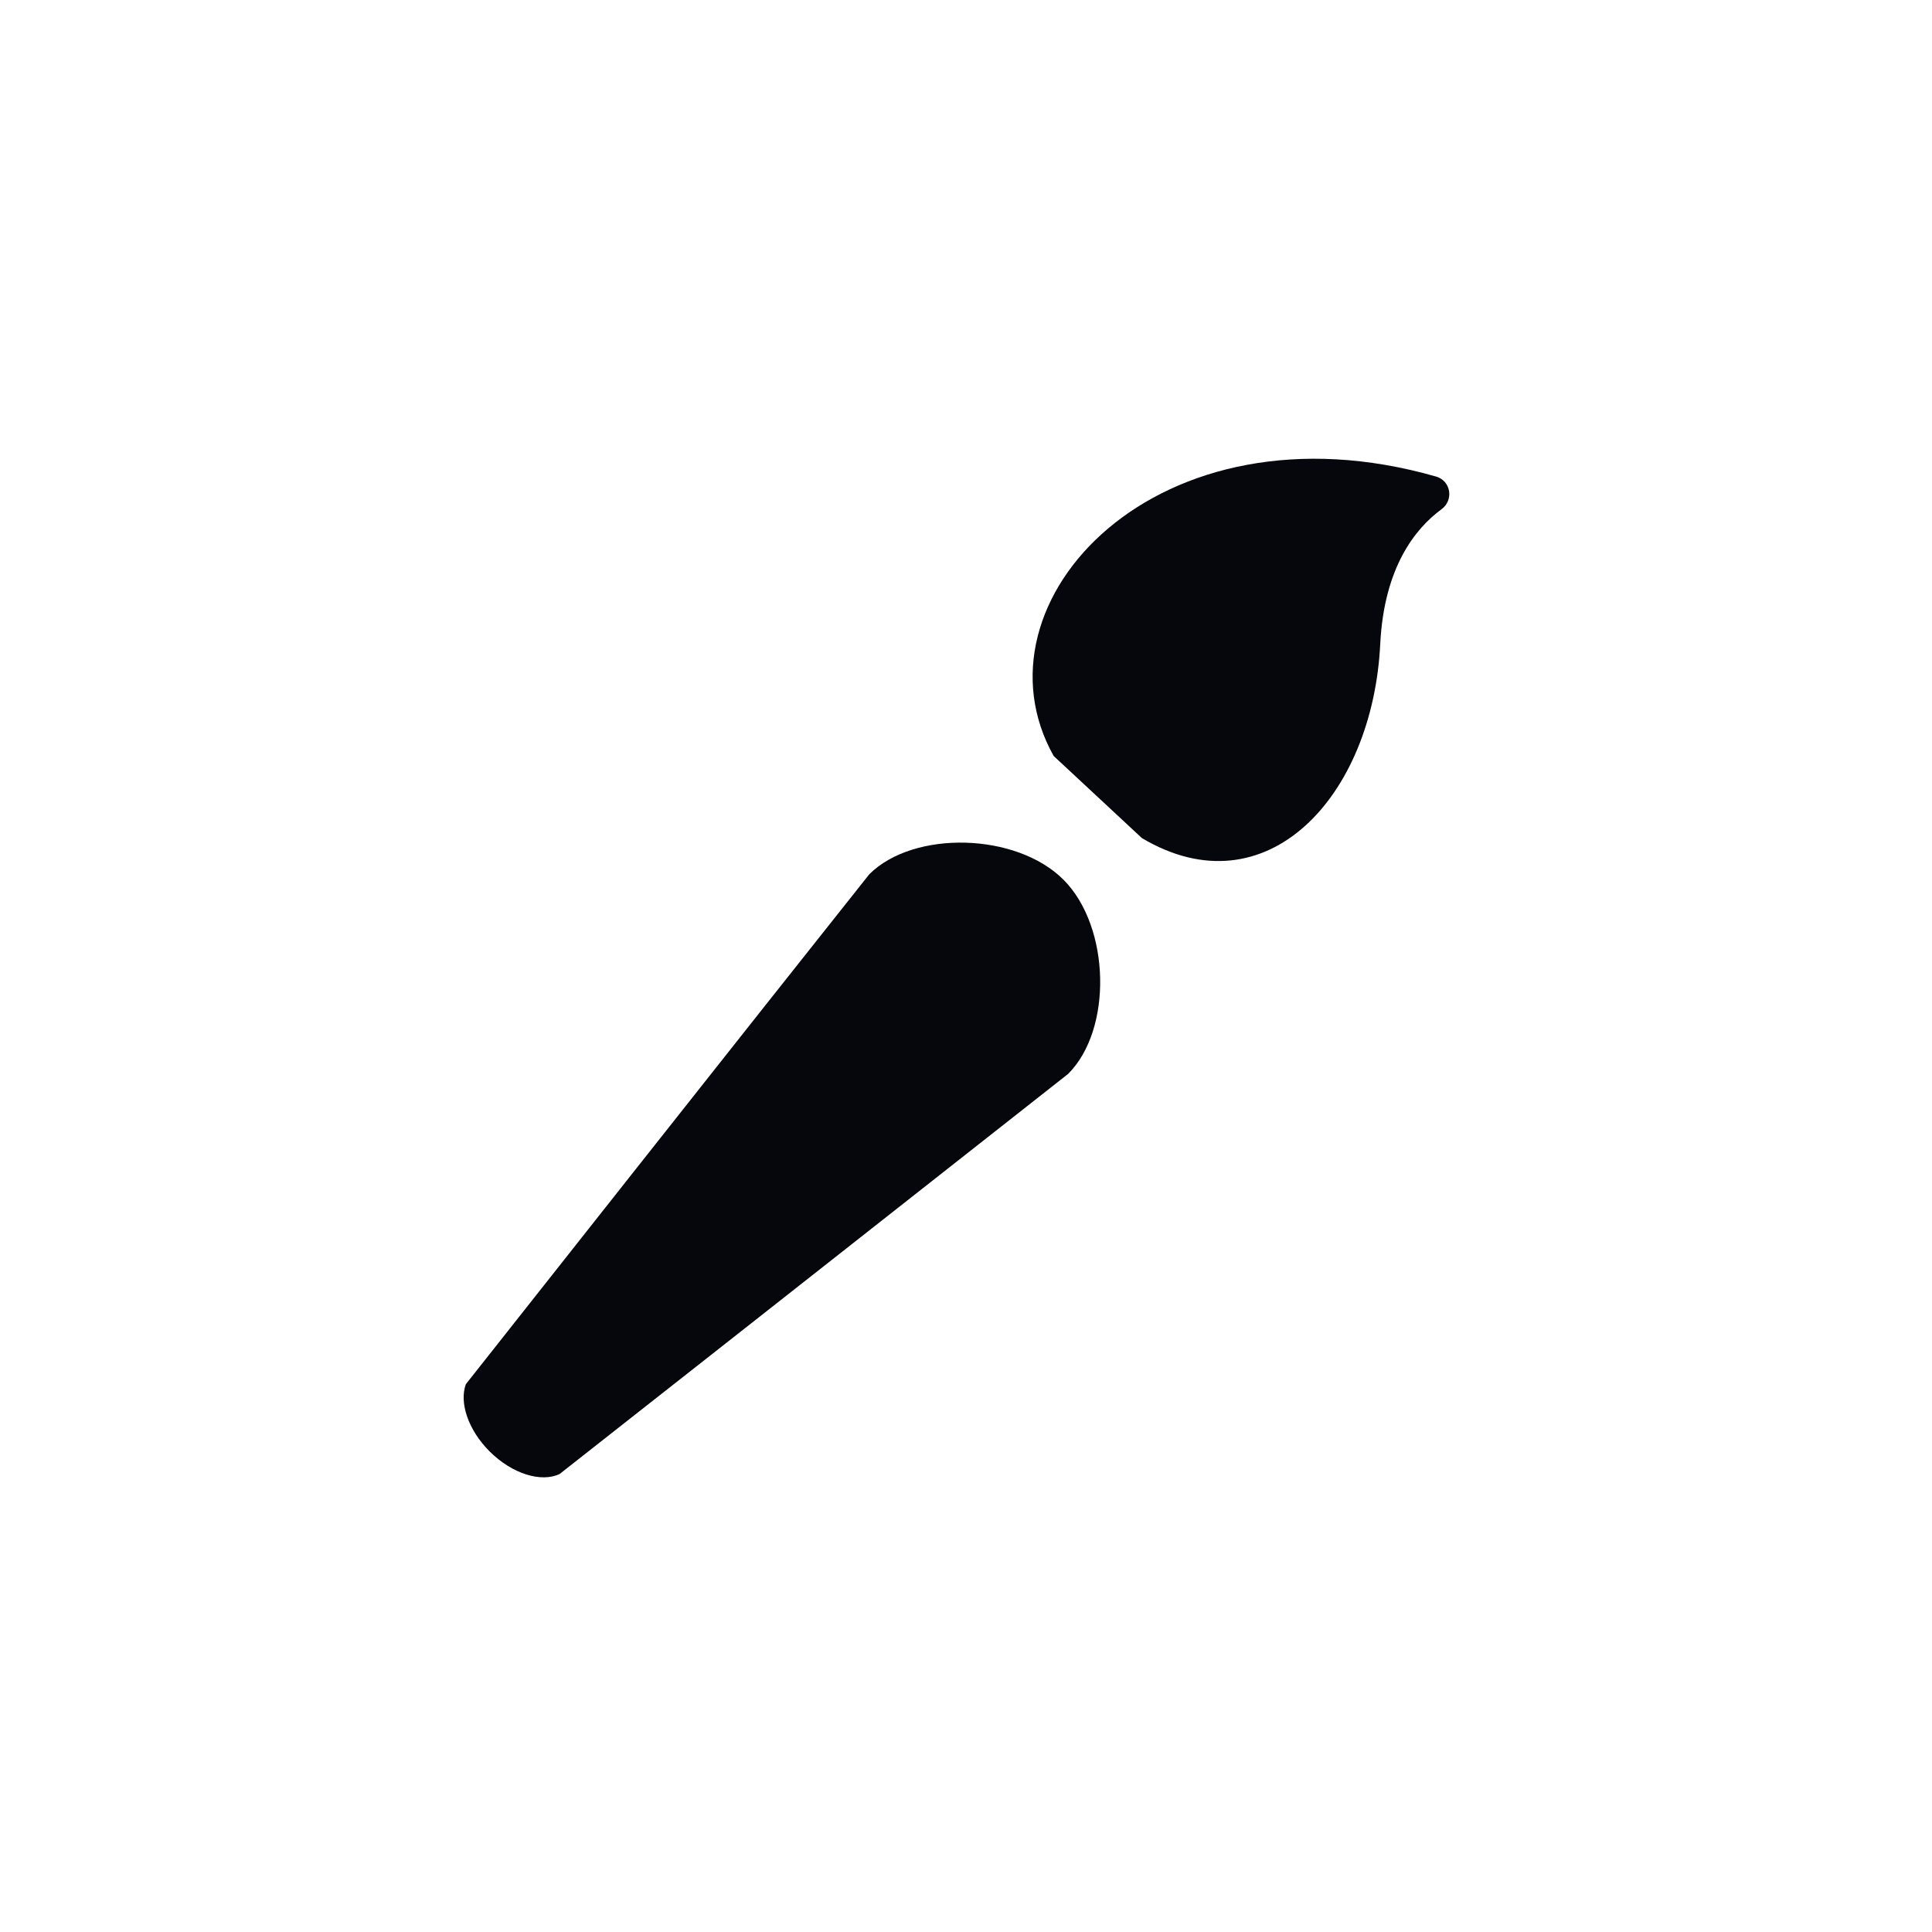<svg width="24" height="24" viewBox="0 0 24 24" fill="none" xmlns="http://www.w3.org/2000/svg">
<g clip-path="url(#clip0_23056_364120)">
<g opacity="0.9" filter="url(#filter0_d_23056_364120)">
<path d="M10.5 0.866C11.428 0.33 12.572 0.33 13.5 0.866L20.892 5.134C21.82 5.67 22.392 6.66 22.392 7.732V16.268C22.392 17.34 21.82 18.33 20.892 18.866L13.5 23.134C12.572 23.67 11.428 23.67 10.5 23.134L3.108 18.866C2.179 18.33 1.608 17.34 1.608 16.268V7.732C1.608 6.66 2.179 5.67 3.108 5.134L10.5 0.866Z" fill="white"/>
</g>
<path d="M14.185 10.411L13.089 9.391C12.014 7.475 14.382 4.929 17.84 5.92C18.024 5.973 18.062 6.212 17.907 6.326C17.58 6.566 17.194 7.049 17.146 7.996C17.054 9.899 15.73 11.329 14.185 10.411Z" fill="#06070D"/>
<path d="M13.212 10.929C13.796 11.516 13.821 12.792 13.268 13.341C11.351 14.852 6.951 18.311 6.954 18.309L6.951 18.311C6.723 18.419 6.363 18.31 6.082 18.03C5.815 17.763 5.703 17.423 5.787 17.195C5.787 17.195 9.539 12.443 10.799 10.86C11.352 10.31 12.627 10.342 13.212 10.929Z" fill="#06070D"/>
</g>
<defs>
<filter id="filter0_d_23056_364120" x="-6.392" y="-6.536" width="36.785" height="39.072" filterUnits="userSpaceOnUse" color-interpolation-filters="sRGB">
<feFlood flood-opacity="0" result="BackgroundImageFix"/>
<feColorMatrix in="SourceAlpha" type="matrix" values="0 0 0 0 0 0 0 0 0 0 0 0 0 0 0 0 0 0 127 0" result="hardAlpha"/>
<feOffset dy="1"/>
<feGaussianBlur stdDeviation="4"/>
<feColorMatrix type="matrix" values="0 0 0 0 0 0 0 0 0 0 0 0 0 0 0 0 0 0 0.1 0"/>
<feBlend mode="normal" in2="BackgroundImageFix" result="effect1_dropShadow_23056_364120"/>
<feBlend mode="normal" in="SourceGraphic" in2="effect1_dropShadow_23056_364120" result="shape"/>
</filter>
<clipPath id="clip0_23056_364120">
<rect width="24" height="24" fill="white"/>
</clipPath>
</defs>
</svg>

